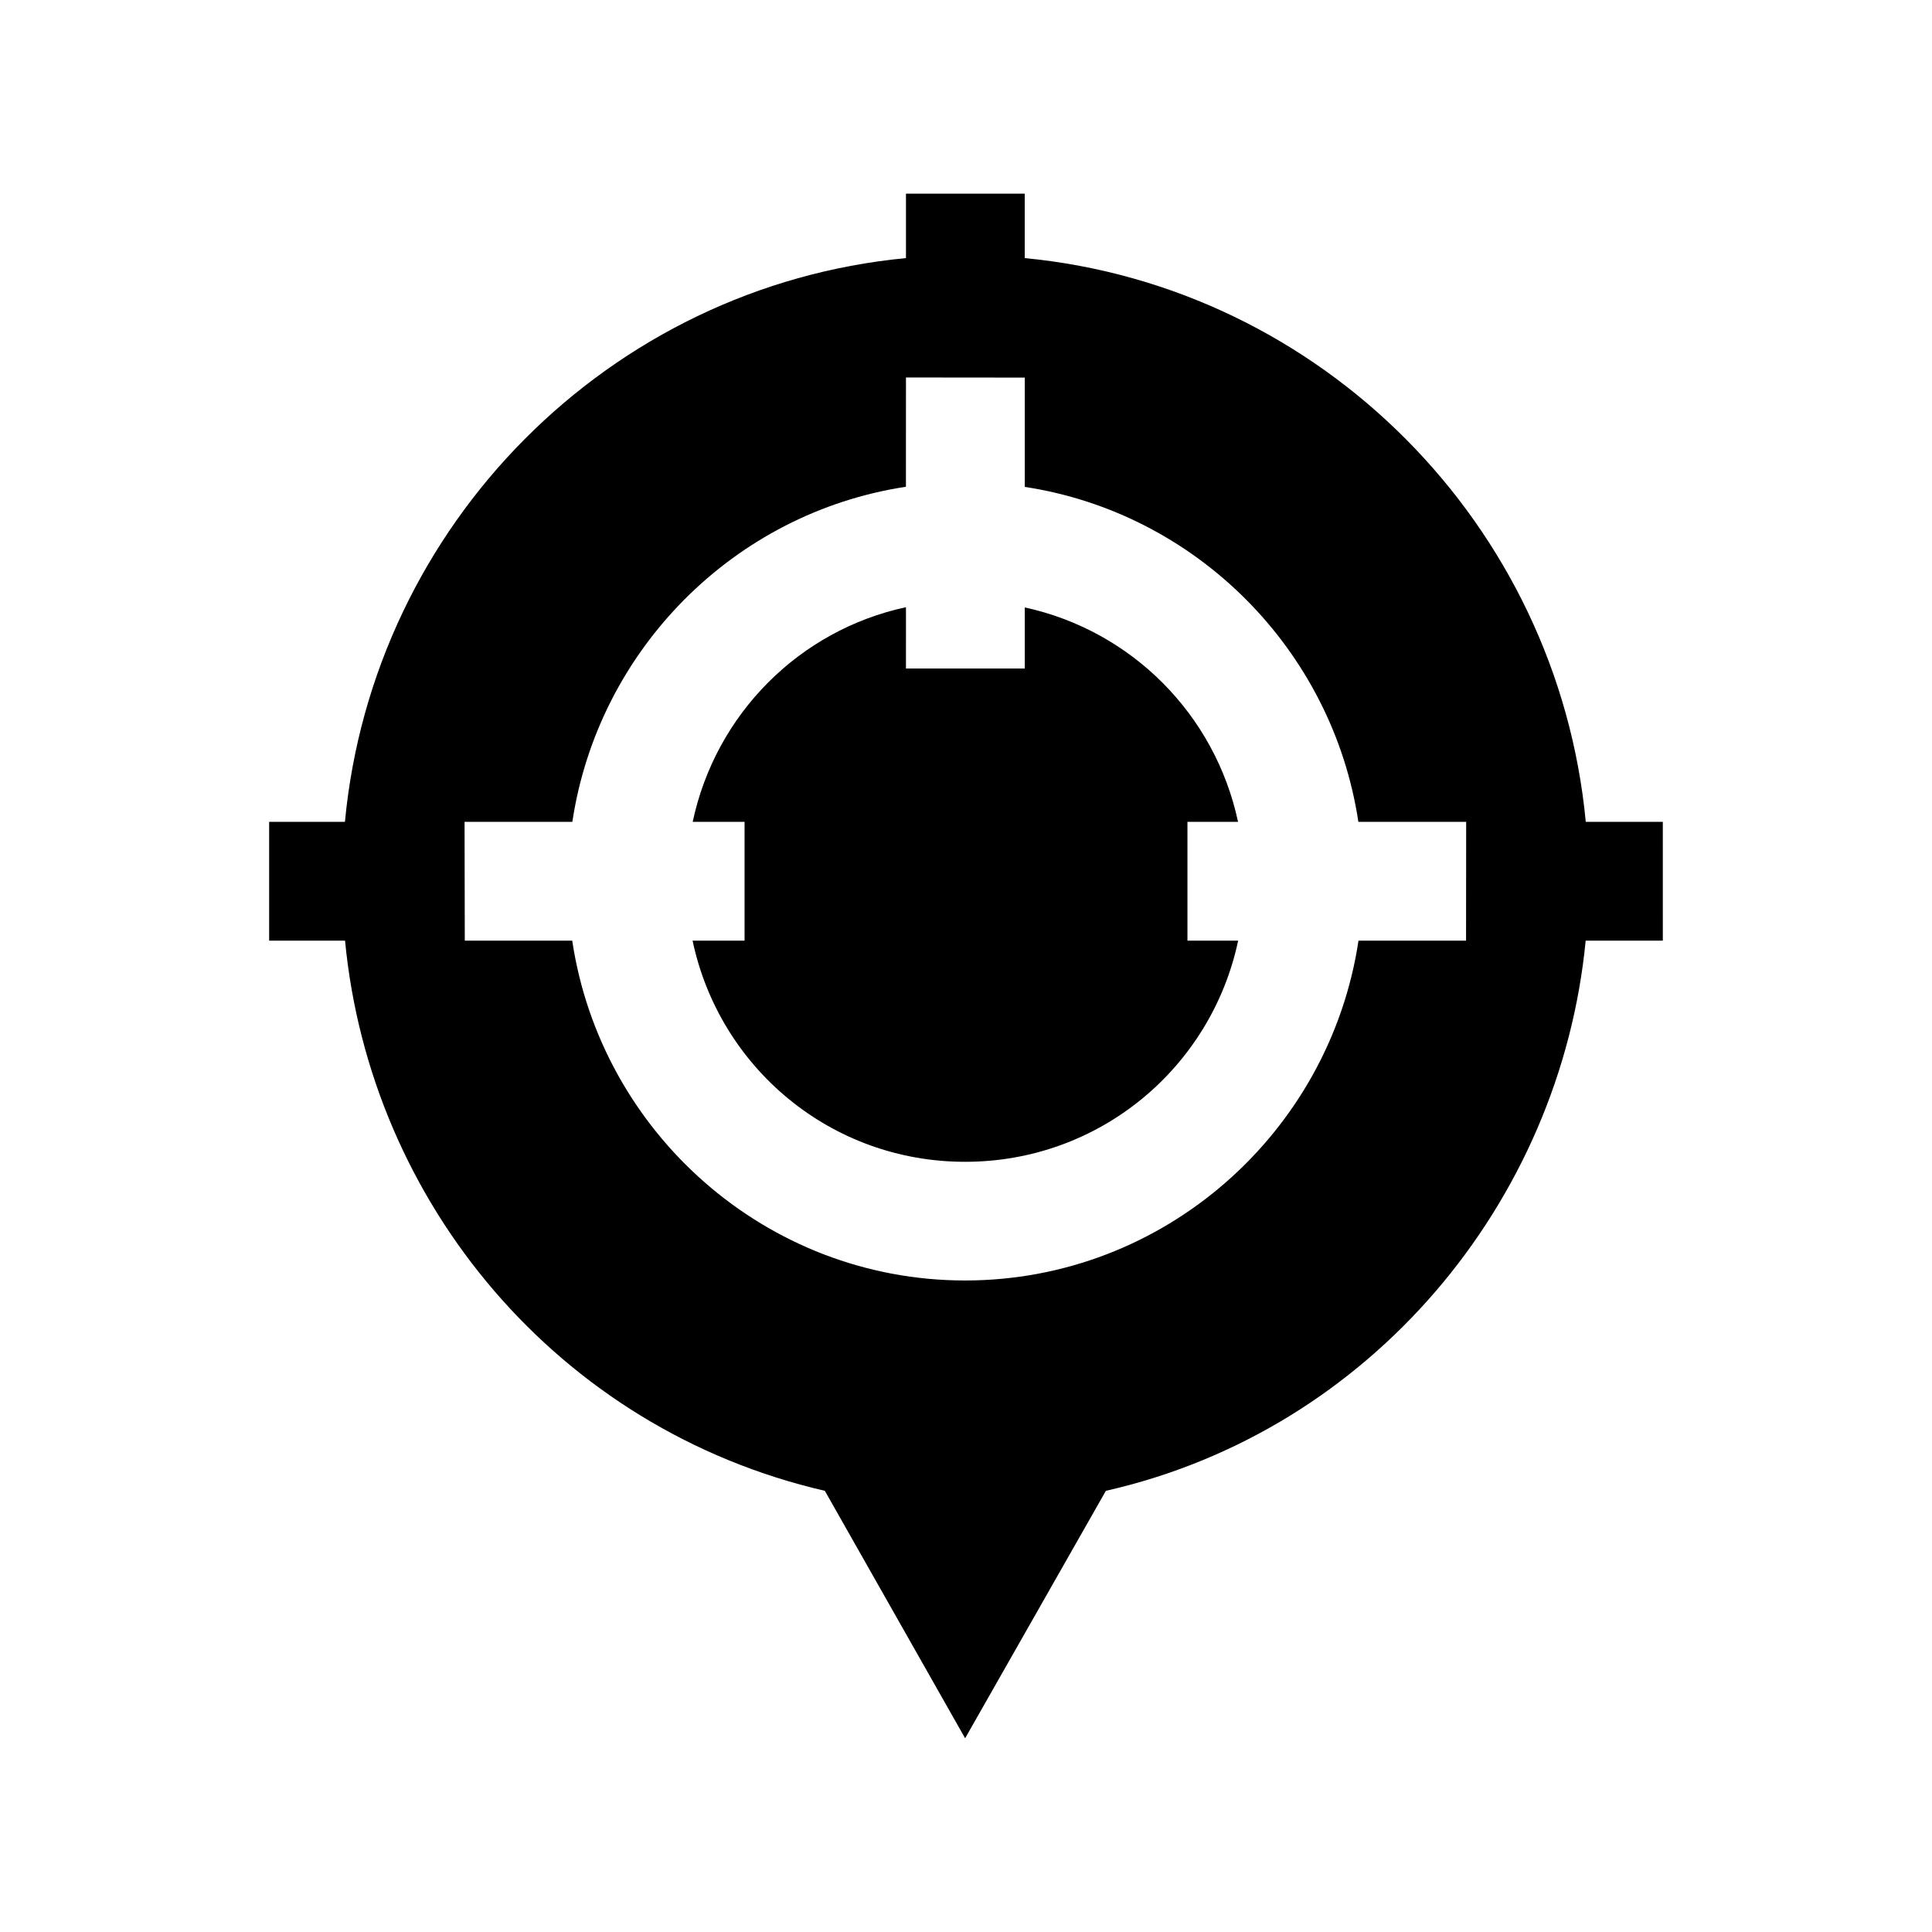 <?xml version="1.0" encoding="UTF-8"?>
<!-- Uploaded to: SVG Repo, www.svgrepo.com, Generator: SVG Repo Mixer Tools -->
<svg fill="#000000" width="800px" height="800px" version="1.1" viewBox="144 144 512 512" xmlns="http://www.w3.org/2000/svg">
 <path d="m384.09 195.32v17.078c-78.578 7.496-141.22 70.547-148.68 149.4h-20.082v31.484h20.113c6.633 69.387 56.344 129.43 127.15 145.8l37.176 65.578 37.301-65.578c70.043-15.871 120.45-76.32 127.15-145.8h20.449l-0.004-31.484h-20.418c-7.465-78.824-70.133-141.86-148.68-149.4v-17.078zm0 48.715 31.488 0.031v28.965c45.477 6.938 81.52 43.168 88.406 88.77h28.566l-0.031 31.484h-28.504c-7.633 50.809-51.484 90.055-104.25 90.055-52.758 0-96.508-39.246-104.12-90.055h-28.473l-0.059-31.484h28.562c6.875-45.645 42.887-81.91 88.406-88.801zm0 60.879c-28.316 6.098-50.449 28.352-56.52 56.887h13.746v31.484h-13.777c7.117 33.66 36.613 58.605 72.23 58.605s65.211-24.945 72.355-58.605h-13.438v-31.484h13.41c-6.082-28.488-28.246-50.688-56.52-56.824v16.188h-31.488z"/>
</svg>